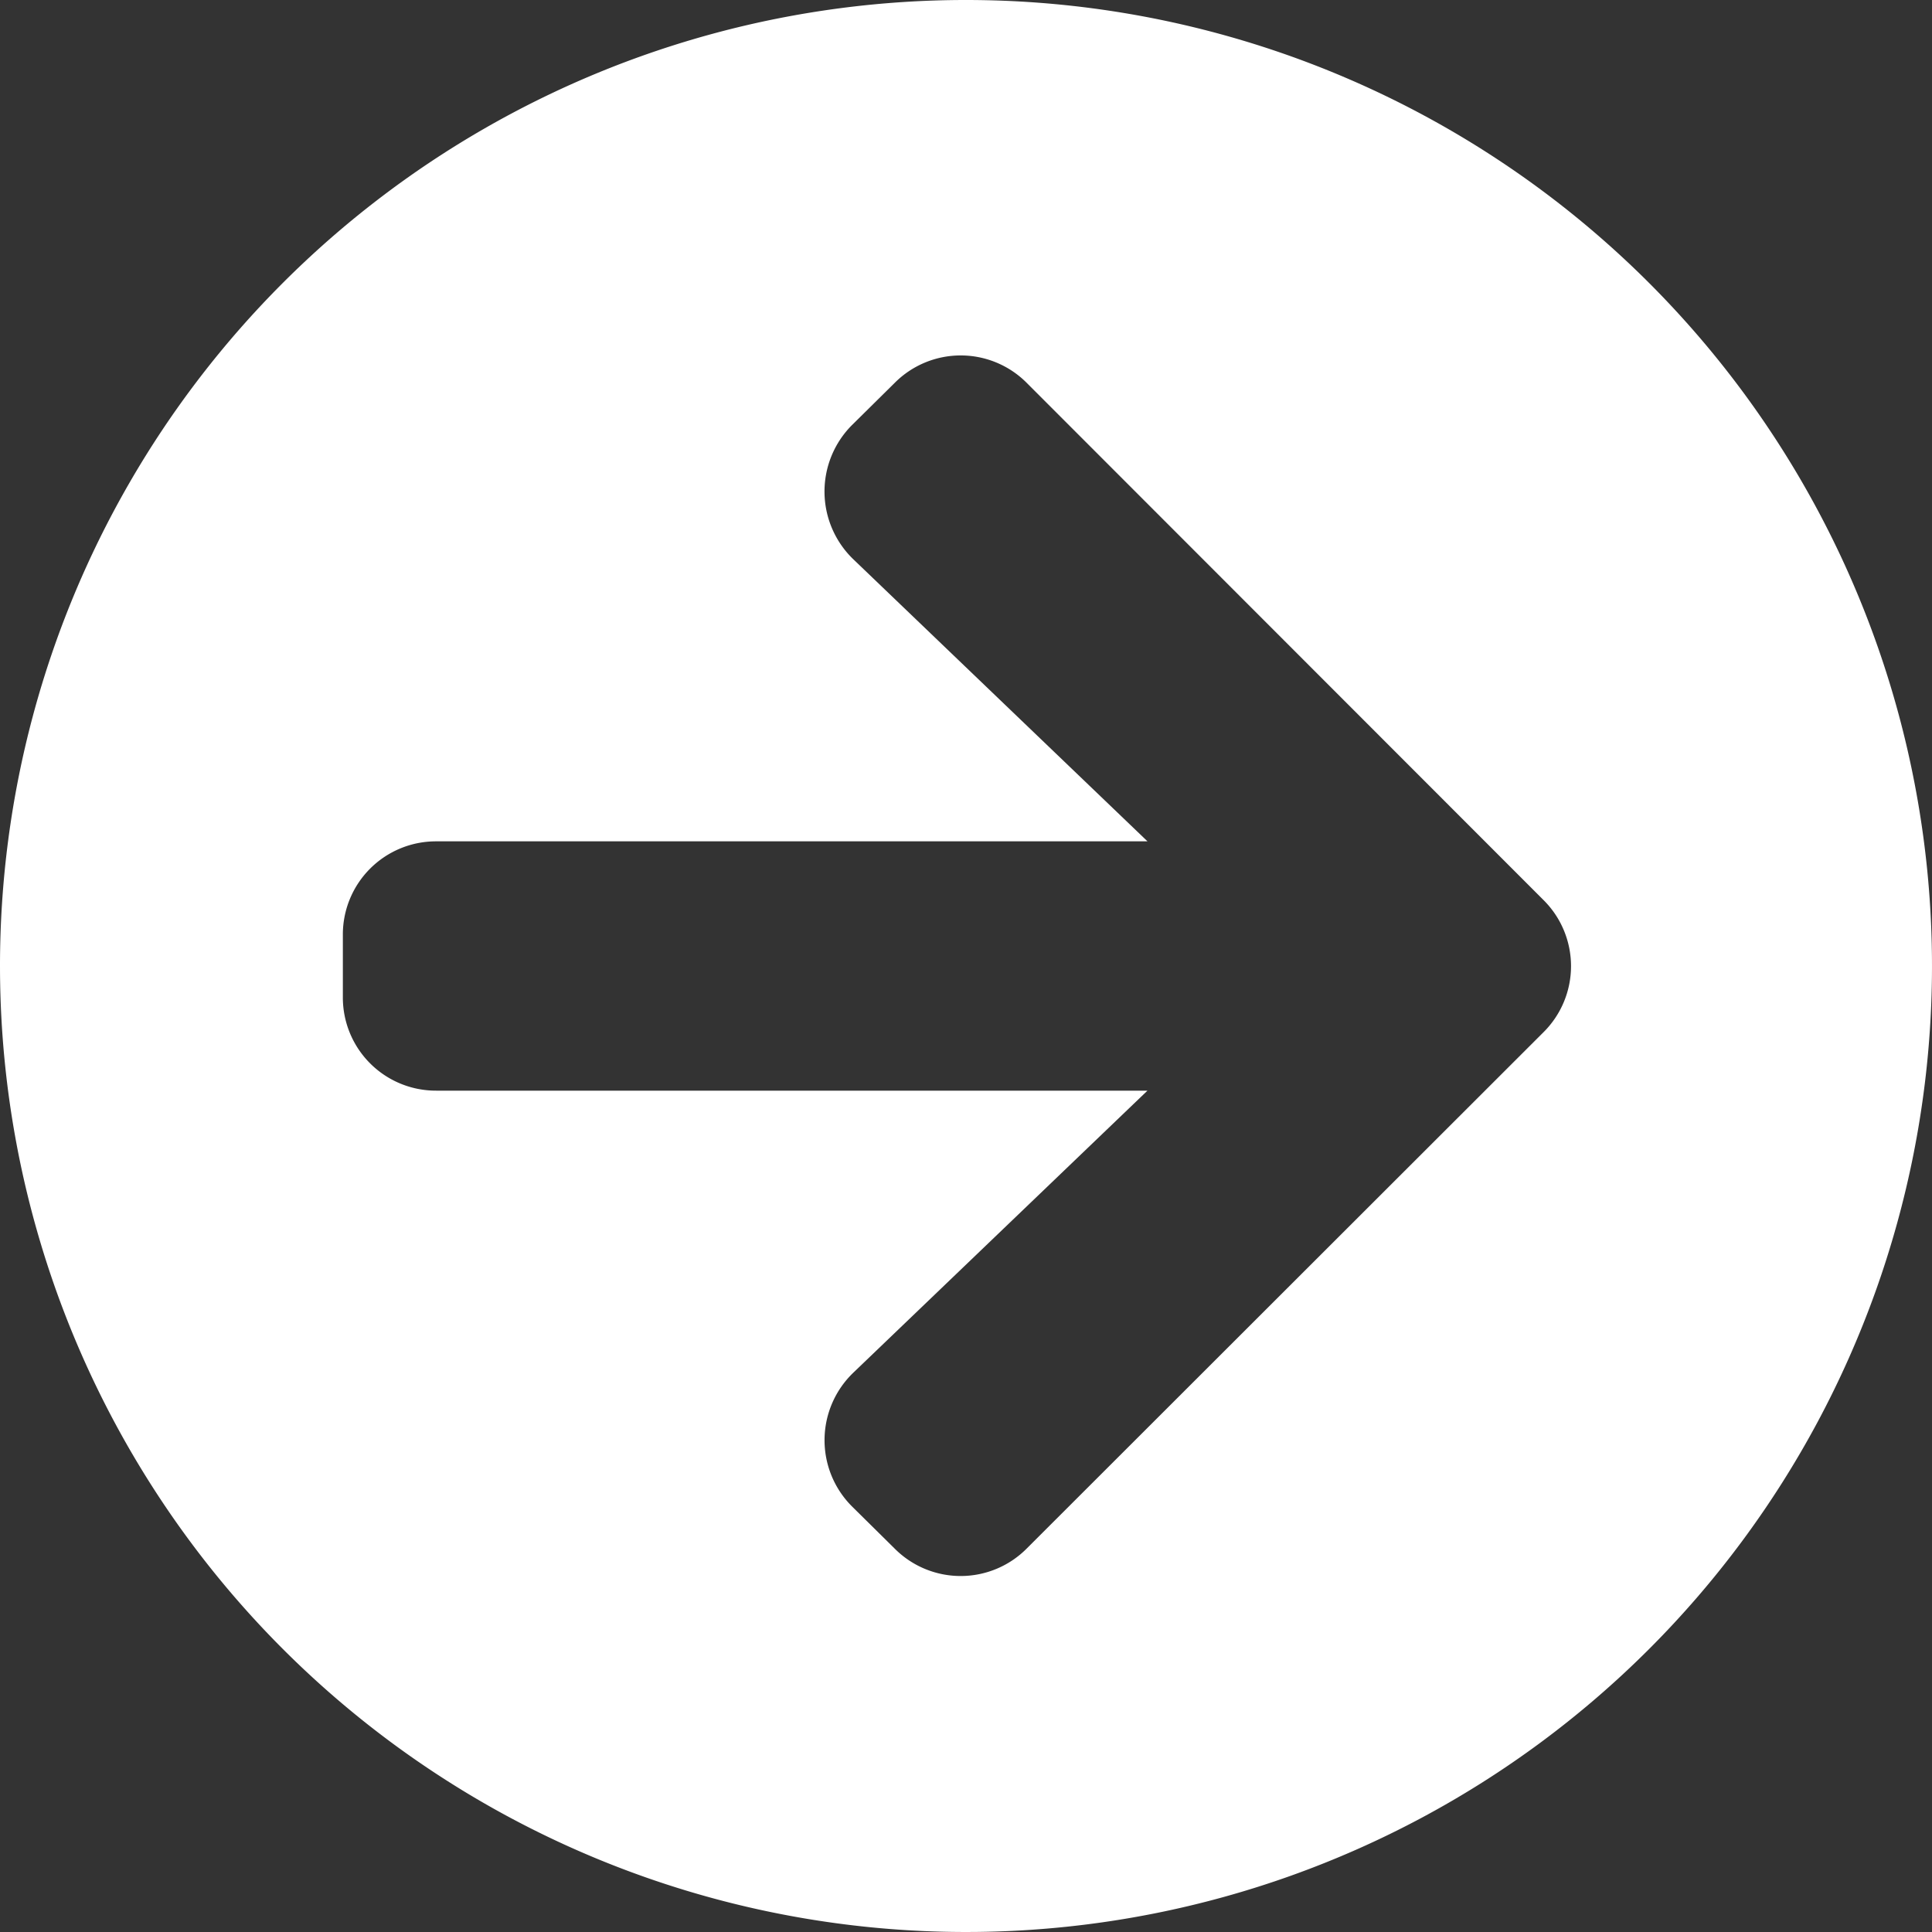 <svg xmlns="http://www.w3.org/2000/svg" width="45.644" height="45.644"><rect width="100%" height="100%" fill="#333333" stroke="none"/><path d="M22.822 0A22.822 22.822 0 110 22.822 22.818 22.818 0 0122.822 0zm-2.66 13.215l6.948 6.662h-16.8a2.2 2.2 0 00-2.21 2.209v1.472a2.2 2.2 0 002.209 2.209h16.8l-6.948 6.662a2.211 2.211 0 00-.037 3.156l1.012 1a2.2 2.2 0 003.12 0l12.211-12.2a2.2 2.2 0 000-3.12L24.257 9.046a2.2 2.2 0 00-3.12 0l-1.012 1a2.222 2.222 0 00.037 3.169z" fill="#fff"/></svg>